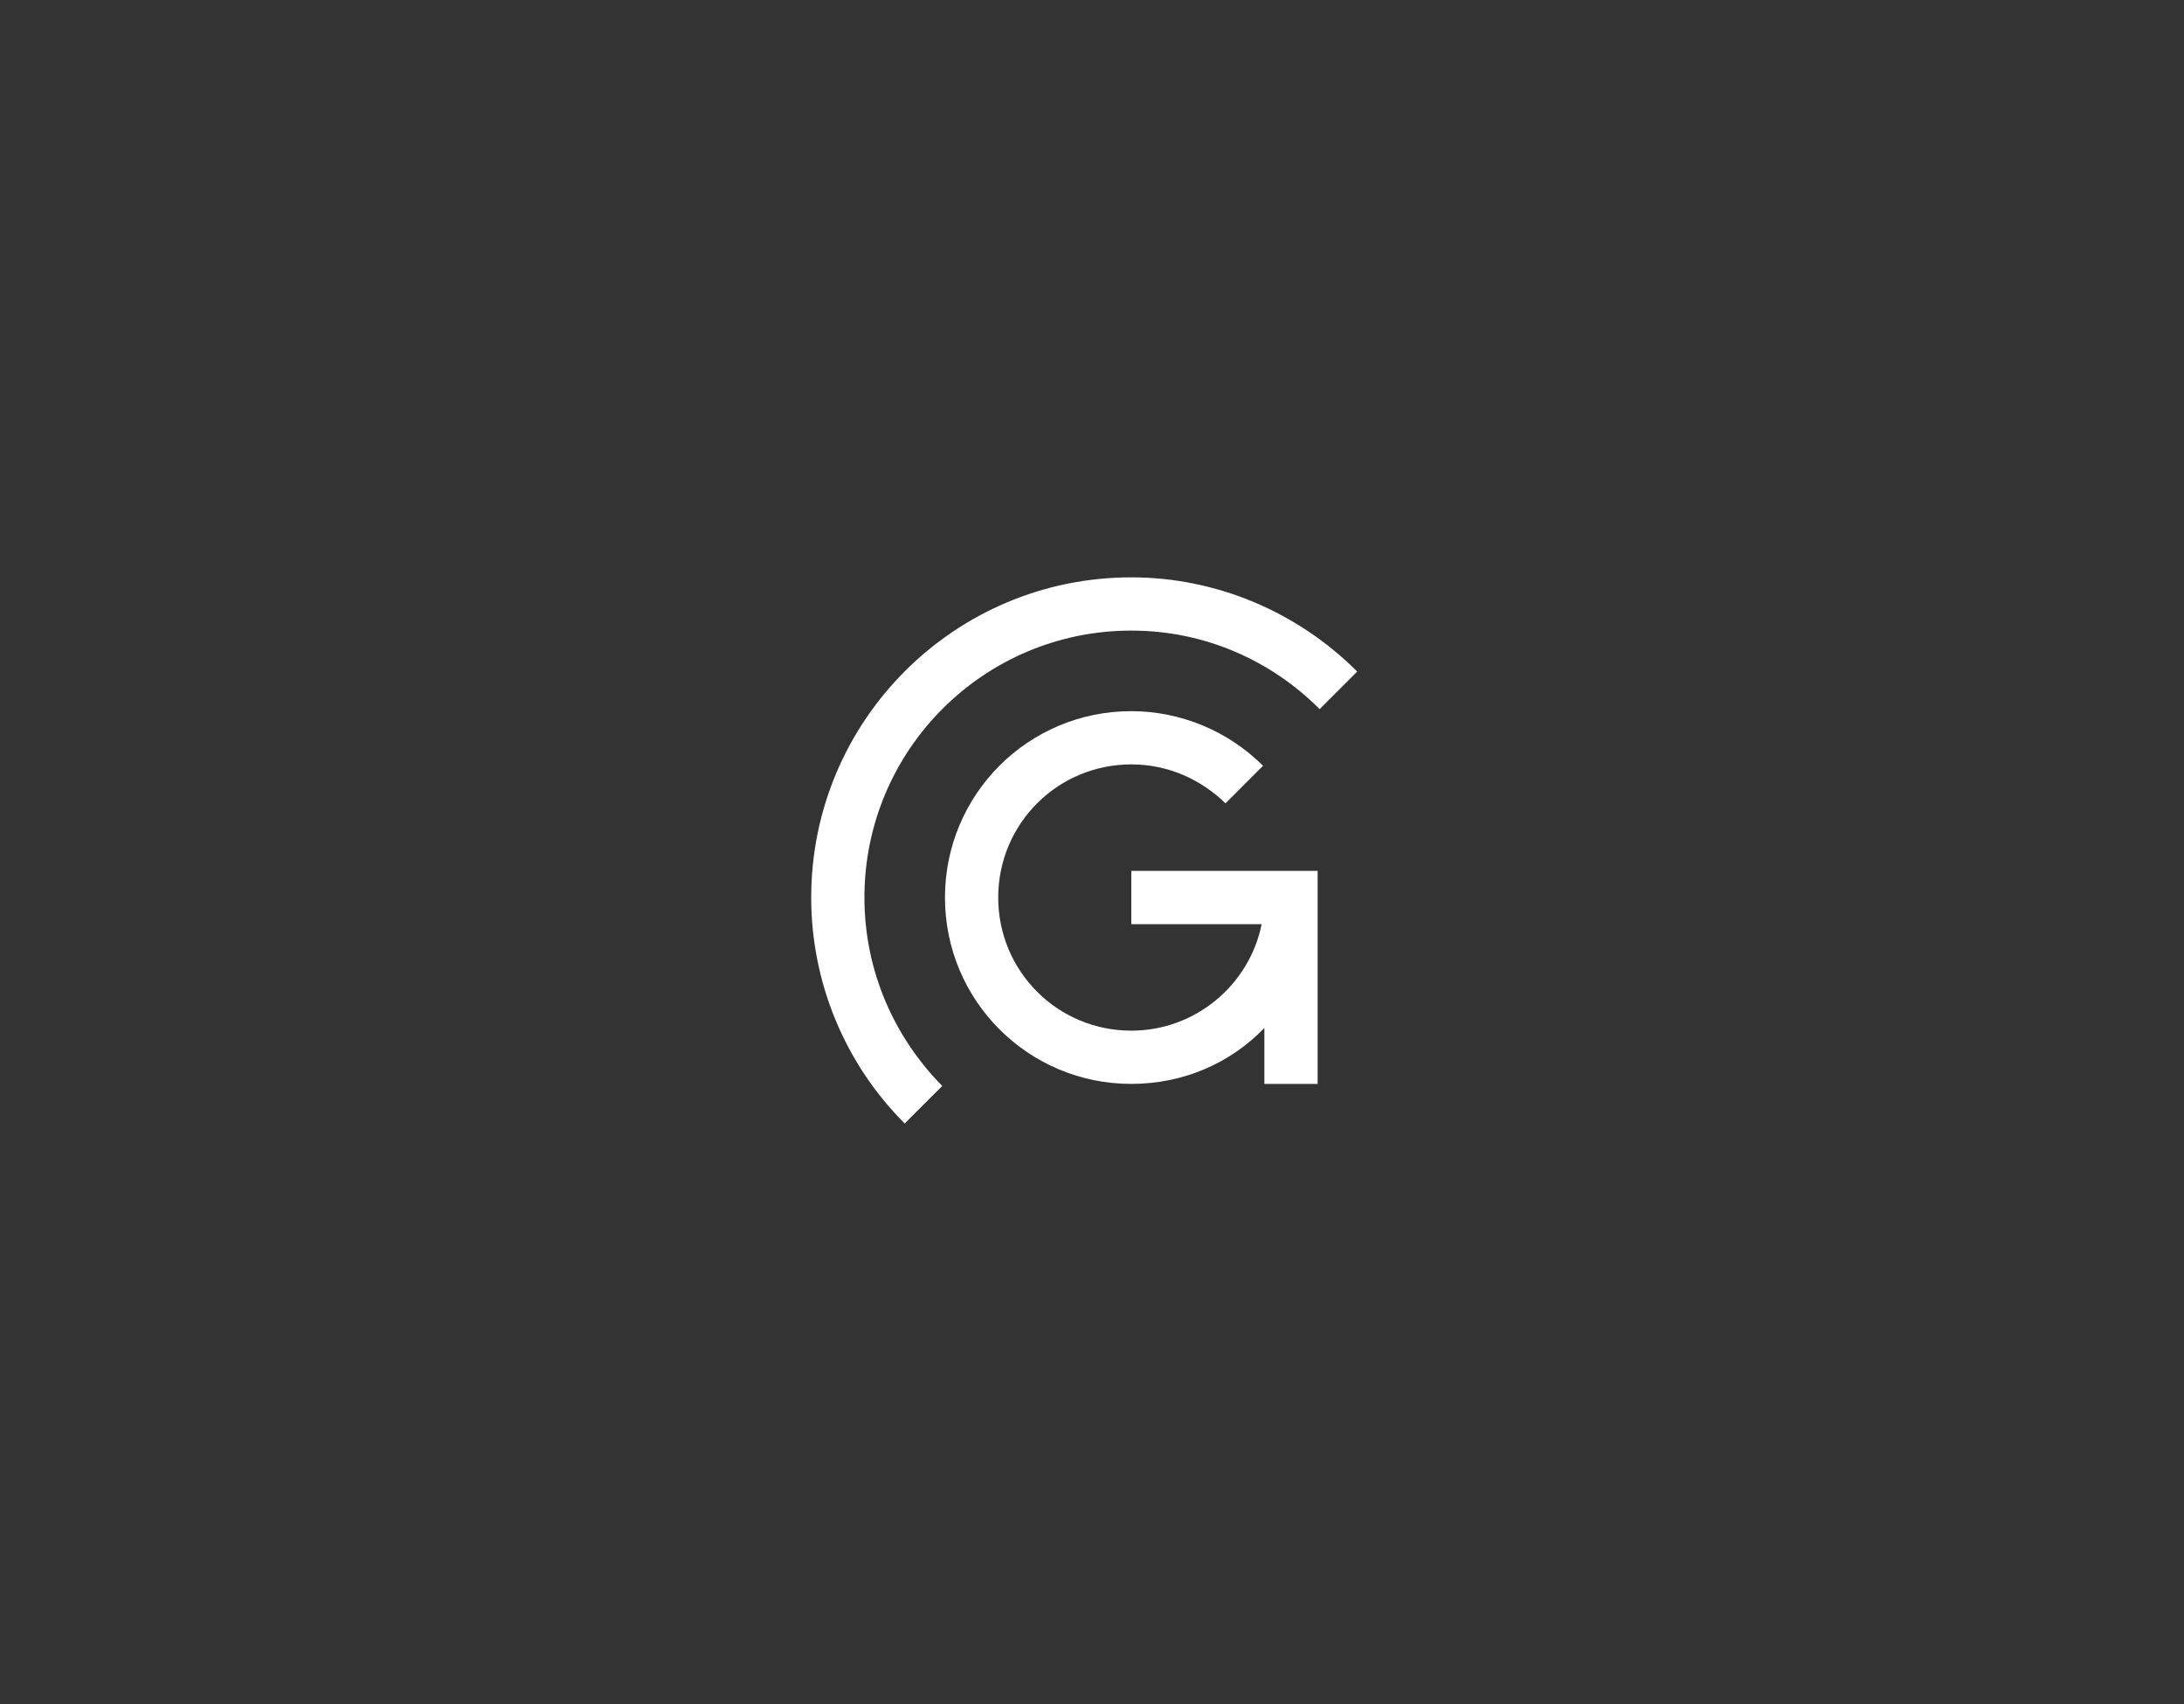 <svg width="100" height="78" viewBox="0 0 100 78" fill="none" xmlns="http://www.w3.org/2000/svg">
<rect x="0" y="0" width="100" height="78" fill="#333333" stroke="none"/>
<path fill-rule="evenodd" clip-rule="evenodd" d="M60.424 32.459L62.143 30.74C59.393 27.99 55.674 26.428 51.799 26.428C43.705 26.428 37.143 32.99 37.143 41.084C37.143 44.959 38.674 48.678 41.424 51.428L43.143 49.709C40.955 47.49 39.58 44.459 39.58 41.084C39.58 34.334 45.049 28.865 51.799 28.865C55.174 28.865 58.205 30.24 60.424 32.459Z" fill="white"/>
<path fill-rule="evenodd" clip-rule="evenodd" d="M56.112 36.772L57.831 35.053C56.237 33.459 54.049 32.553 51.799 32.553C47.081 32.553 43.268 36.365 43.268 41.084C43.268 45.803 47.081 49.615 51.799 49.615C54.206 49.615 56.362 48.647 57.893 47.053V49.615H60.331V42.303V41.084V39.865H51.799V42.303H57.768C57.206 45.084 54.737 47.178 51.799 47.178C48.424 47.178 45.706 44.459 45.706 41.084C45.706 37.709 48.424 34.99 51.799 34.99C53.487 34.99 54.987 35.678 56.112 36.772Z" fill="white"/>
</svg>
